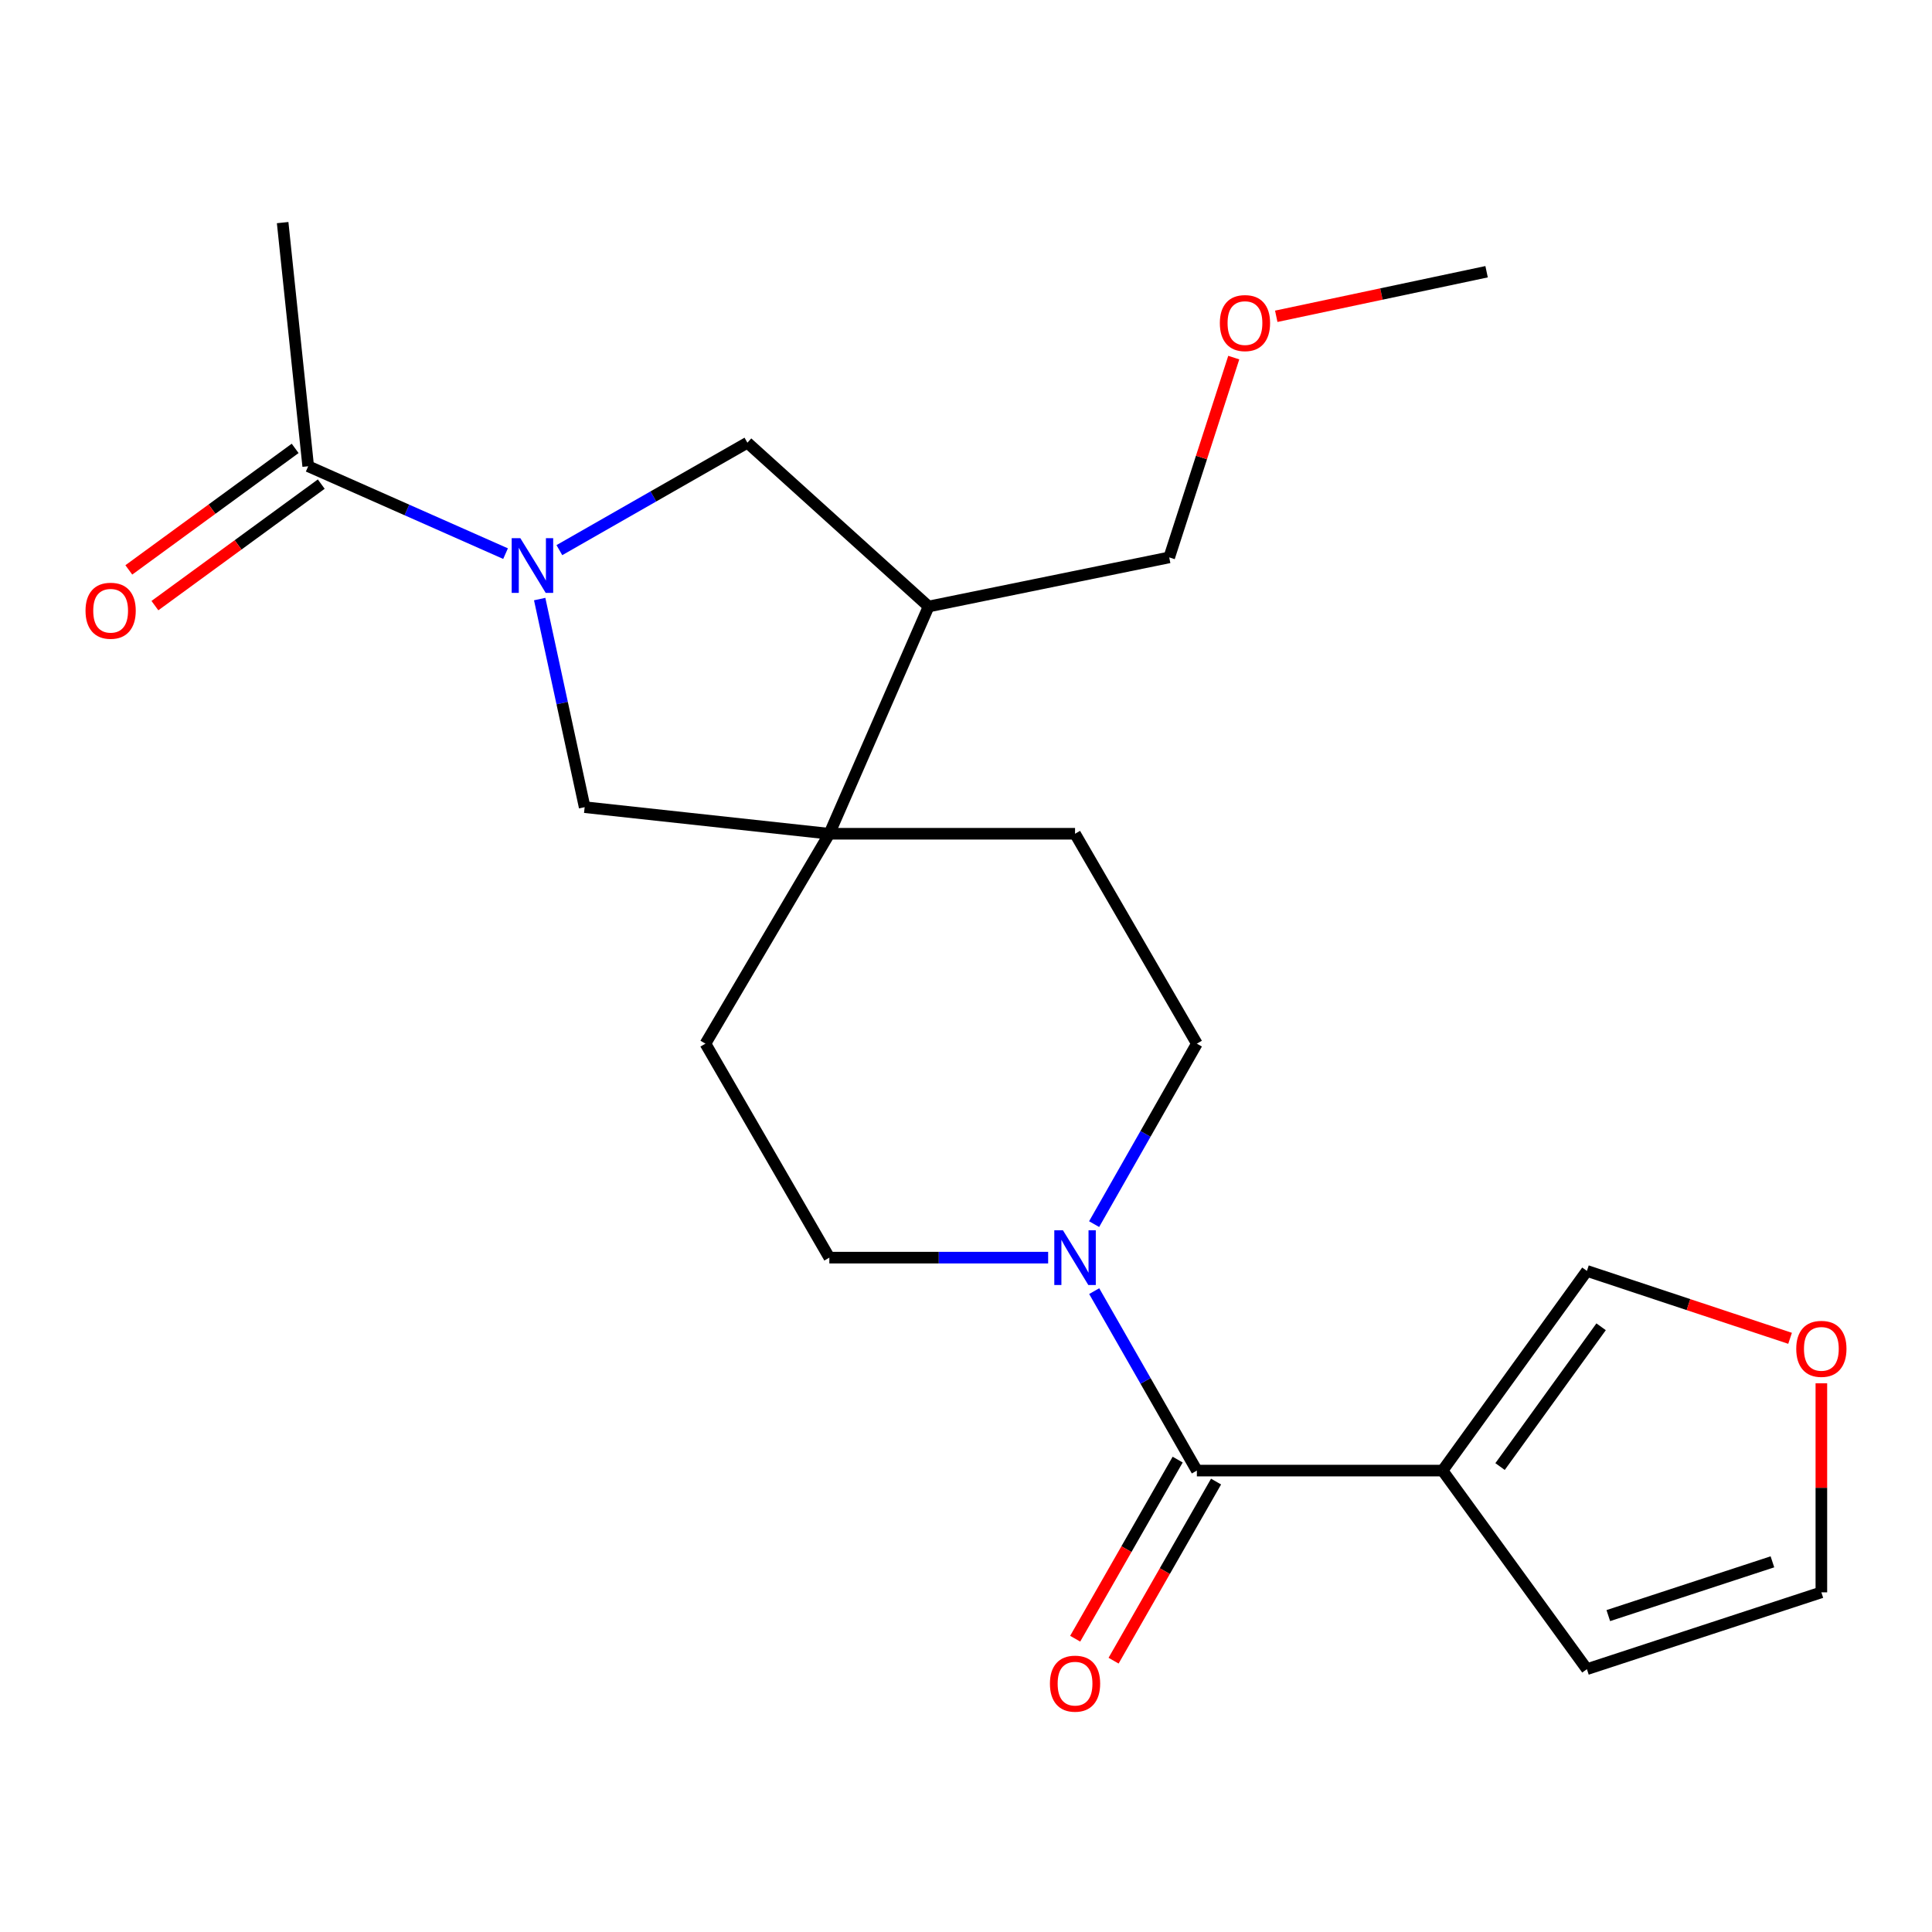 <?xml version='1.0' encoding='iso-8859-1'?>
<svg version='1.1' baseProfile='full'
              xmlns='http://www.w3.org/2000/svg'
                      xmlns:rdkit='http://www.rdkit.org/xml'
                      xmlns:xlink='http://www.w3.org/1999/xlink'
                  xml:space='preserve'
width='1000px' height='1000px' viewBox='0 0 1000 1000'>
<!-- END OF HEADER -->
<rect style='opacity:1.0;fill:#FFFFFF;stroke:none' width='1000' height='1000' x='0' y='0'> </rect>
<path class='bond-4' d='M 261.673,286.559 L 210.599,263.944' style='fill:none;fill-rule:evenodd;stroke:#0000FF;stroke-width:6px;stroke-linecap:butt;stroke-linejoin:miter;stroke-opacity:1' />
<path class='bond-4' d='M 210.599,263.944 L 159.525,241.329' style='fill:none;fill-rule:evenodd;stroke:#000000;stroke-width:6px;stroke-linecap:butt;stroke-linejoin:miter;stroke-opacity:1' />
<path class='bond-5' d='M 279.338,310.078 L 290.977,363.933' style='fill:none;fill-rule:evenodd;stroke:#0000FF;stroke-width:6px;stroke-linecap:butt;stroke-linejoin:miter;stroke-opacity:1' />
<path class='bond-5' d='M 290.977,363.933 L 302.617,417.787' style='fill:none;fill-rule:evenodd;stroke:#000000;stroke-width:6px;stroke-linecap:butt;stroke-linejoin:miter;stroke-opacity:1' />
<path class='bond-6' d='M 289.53,284.752 L 338.191,256.947' style='fill:none;fill-rule:evenodd;stroke:#0000FF;stroke-width:6px;stroke-linecap:butt;stroke-linejoin:miter;stroke-opacity:1' />
<path class='bond-6' d='M 338.191,256.947 L 386.852,229.143' style='fill:none;fill-rule:evenodd;stroke:#000000;stroke-width:6px;stroke-linecap:butt;stroke-linejoin:miter;stroke-opacity:1' />
<path class='bond-0' d='M 619.496,761.175 L 592.927,714.731' style='fill:none;fill-rule:evenodd;stroke:#000000;stroke-width:6px;stroke-linecap:butt;stroke-linejoin:miter;stroke-opacity:1' />
<path class='bond-0' d='M 592.927,714.731 L 566.357,668.287' style='fill:none;fill-rule:evenodd;stroke:#0000FF;stroke-width:6px;stroke-linecap:butt;stroke-linejoin:miter;stroke-opacity:1' />
<path class='bond-1' d='M 619.496,761.175 L 746.662,761.175' style='fill:none;fill-rule:evenodd;stroke:#000000;stroke-width:6px;stroke-linecap:butt;stroke-linejoin:miter;stroke-opacity:1' />
<path class='bond-13' d='M 609.559,755.489 L 583.037,801.841' style='fill:none;fill-rule:evenodd;stroke:#000000;stroke-width:6px;stroke-linecap:butt;stroke-linejoin:miter;stroke-opacity:1' />
<path class='bond-13' d='M 583.037,801.841 L 556.514,848.193' style='fill:none;fill-rule:evenodd;stroke:#FF0000;stroke-width:6px;stroke-linecap:butt;stroke-linejoin:miter;stroke-opacity:1' />
<path class='bond-13' d='M 629.433,766.861 L 602.91,813.213' style='fill:none;fill-rule:evenodd;stroke:#000000;stroke-width:6px;stroke-linecap:butt;stroke-linejoin:miter;stroke-opacity:1' />
<path class='bond-13' d='M 602.91,813.213 L 576.387,859.564' style='fill:none;fill-rule:evenodd;stroke:#FF0000;stroke-width:6px;stroke-linecap:butt;stroke-linejoin:miter;stroke-opacity:1' />
<path class='bond-8' d='M 746.662,761.175 L 821.382,657.822' style='fill:none;fill-rule:evenodd;stroke:#000000;stroke-width:6px;stroke-linecap:butt;stroke-linejoin:miter;stroke-opacity:1' />
<path class='bond-8' d='M 776.426,759.087 L 828.73,686.739' style='fill:none;fill-rule:evenodd;stroke:#000000;stroke-width:6px;stroke-linecap:butt;stroke-linejoin:miter;stroke-opacity:1' />
<path class='bond-9' d='M 746.662,761.175 L 821.382,863.956' style='fill:none;fill-rule:evenodd;stroke:#000000;stroke-width:6px;stroke-linecap:butt;stroke-linejoin:miter;stroke-opacity:1' />
<path class='bond-2' d='M 542.521,650.953 L 485.891,650.953' style='fill:none;fill-rule:evenodd;stroke:#0000FF;stroke-width:6px;stroke-linecap:butt;stroke-linejoin:miter;stroke-opacity:1' />
<path class='bond-2' d='M 485.891,650.953 L 429.262,650.953' style='fill:none;fill-rule:evenodd;stroke:#000000;stroke-width:6px;stroke-linecap:butt;stroke-linejoin:miter;stroke-opacity:1' />
<path class='bond-23' d='M 566.316,633.606 L 592.906,586.901' style='fill:none;fill-rule:evenodd;stroke:#0000FF;stroke-width:6px;stroke-linecap:butt;stroke-linejoin:miter;stroke-opacity:1' />
<path class='bond-23' d='M 592.906,586.901 L 619.496,540.196' style='fill:none;fill-rule:evenodd;stroke:#000000;stroke-width:6px;stroke-linecap:butt;stroke-linejoin:miter;stroke-opacity:1' />
<path class='bond-3' d='M 429.262,431.55 L 302.617,417.787' style='fill:none;fill-rule:evenodd;stroke:#000000;stroke-width:6px;stroke-linecap:butt;stroke-linejoin:miter;stroke-opacity:1' />
<path class='bond-14' d='M 429.262,431.55 L 556.441,431.55' style='fill:none;fill-rule:evenodd;stroke:#000000;stroke-width:6px;stroke-linecap:butt;stroke-linejoin:miter;stroke-opacity:1' />
<path class='bond-15' d='M 429.262,431.55 L 365.138,540.196' style='fill:none;fill-rule:evenodd;stroke:#000000;stroke-width:6px;stroke-linecap:butt;stroke-linejoin:miter;stroke-opacity:1' />
<path class='bond-22' d='M 429.262,431.55 L 480.652,313.924' style='fill:none;fill-rule:evenodd;stroke:#000000;stroke-width:6px;stroke-linecap:butt;stroke-linejoin:miter;stroke-opacity:1' />
<path class='bond-16' d='M 152.771,232.085 L 109.724,263.533' style='fill:none;fill-rule:evenodd;stroke:#000000;stroke-width:6px;stroke-linecap:butt;stroke-linejoin:miter;stroke-opacity:1' />
<path class='bond-16' d='M 109.724,263.533 L 66.677,294.981' style='fill:none;fill-rule:evenodd;stroke:#FF0000;stroke-width:6px;stroke-linecap:butt;stroke-linejoin:miter;stroke-opacity:1' />
<path class='bond-16' d='M 166.278,250.573 L 123.231,282.021' style='fill:none;fill-rule:evenodd;stroke:#000000;stroke-width:6px;stroke-linecap:butt;stroke-linejoin:miter;stroke-opacity:1' />
<path class='bond-16' d='M 123.231,282.021 L 80.184,313.47' style='fill:none;fill-rule:evenodd;stroke:#FF0000;stroke-width:6px;stroke-linecap:butt;stroke-linejoin:miter;stroke-opacity:1' />
<path class='bond-19' d='M 159.525,241.329 L 146.295,115.218' style='fill:none;fill-rule:evenodd;stroke:#000000;stroke-width:6px;stroke-linecap:butt;stroke-linejoin:miter;stroke-opacity:1' />
<path class='bond-7' d='M 386.852,229.143 L 480.652,313.924' style='fill:none;fill-rule:evenodd;stroke:#000000;stroke-width:6px;stroke-linecap:butt;stroke-linejoin:miter;stroke-opacity:1' />
<path class='bond-18' d='M 480.652,313.924 L 605.185,288.509' style='fill:none;fill-rule:evenodd;stroke:#000000;stroke-width:6px;stroke-linecap:butt;stroke-linejoin:miter;stroke-opacity:1' />
<path class='bond-10' d='M 821.382,657.822 L 873.96,675.265' style='fill:none;fill-rule:evenodd;stroke:#000000;stroke-width:6px;stroke-linecap:butt;stroke-linejoin:miter;stroke-opacity:1' />
<path class='bond-10' d='M 873.96,675.265 L 926.539,692.708' style='fill:none;fill-rule:evenodd;stroke:#FF0000;stroke-width:6px;stroke-linecap:butt;stroke-linejoin:miter;stroke-opacity:1' />
<path class='bond-17' d='M 821.382,863.956 L 942.735,824.192' style='fill:none;fill-rule:evenodd;stroke:#000000;stroke-width:6px;stroke-linecap:butt;stroke-linejoin:miter;stroke-opacity:1' />
<path class='bond-17' d='M 832.455,836.233 L 917.402,808.398' style='fill:none;fill-rule:evenodd;stroke:#000000;stroke-width:6px;stroke-linecap:butt;stroke-linejoin:miter;stroke-opacity:1' />
<path class='bond-24' d='M 942.735,715.995 L 942.735,770.093' style='fill:none;fill-rule:evenodd;stroke:#FF0000;stroke-width:6px;stroke-linecap:butt;stroke-linejoin:miter;stroke-opacity:1' />
<path class='bond-24' d='M 942.735,770.093 L 942.735,824.192' style='fill:none;fill-rule:evenodd;stroke:#000000;stroke-width:6px;stroke-linecap:butt;stroke-linejoin:miter;stroke-opacity:1' />
<path class='bond-11' d='M 619.496,540.196 L 556.441,431.55' style='fill:none;fill-rule:evenodd;stroke:#000000;stroke-width:6px;stroke-linecap:butt;stroke-linejoin:miter;stroke-opacity:1' />
<path class='bond-12' d='M 429.262,650.953 L 365.138,540.196' style='fill:none;fill-rule:evenodd;stroke:#000000;stroke-width:6px;stroke-linecap:butt;stroke-linejoin:miter;stroke-opacity:1' />
<path class='bond-20' d='M 605.185,288.509 L 621.889,236.8' style='fill:none;fill-rule:evenodd;stroke:#000000;stroke-width:6px;stroke-linecap:butt;stroke-linejoin:miter;stroke-opacity:1' />
<path class='bond-20' d='M 621.889,236.8 L 638.592,185.092' style='fill:none;fill-rule:evenodd;stroke:#FF0000;stroke-width:6px;stroke-linecap:butt;stroke-linejoin:miter;stroke-opacity:1' />
<path class='bond-21' d='M 660.586,163.712 L 715.022,152.179' style='fill:none;fill-rule:evenodd;stroke:#FF0000;stroke-width:6px;stroke-linecap:butt;stroke-linejoin:miter;stroke-opacity:1' />
<path class='bond-21' d='M 715.022,152.179 L 769.457,140.646' style='fill:none;fill-rule:evenodd;stroke:#000000;stroke-width:6px;stroke-linecap:butt;stroke-linejoin:miter;stroke-opacity:1' />
<path  class='atom-0' d='M 269.326 278.559
L 278.606 293.559
Q 279.526 295.039, 281.006 297.719
Q 282.486 300.399, 282.566 300.559
L 282.566 278.559
L 286.326 278.559
L 286.326 306.879
L 282.446 306.879
L 272.486 290.479
Q 271.326 288.559, 270.086 286.359
Q 268.886 284.159, 268.526 283.479
L 268.526 306.879
L 264.846 306.879
L 264.846 278.559
L 269.326 278.559
' fill='#0000FF'/>
<path  class='atom-3' d='M 550.181 636.793
L 559.461 651.793
Q 560.381 653.273, 561.861 655.953
Q 563.341 658.633, 563.421 658.793
L 563.421 636.793
L 567.181 636.793
L 567.181 665.113
L 563.301 665.113
L 553.341 648.713
Q 552.181 646.793, 550.941 644.593
Q 549.741 642.393, 549.381 641.713
L 549.381 665.113
L 545.701 665.113
L 545.701 636.793
L 550.181 636.793
' fill='#0000FF'/>
<path  class='atom-11' d='M 929.735 698.162
Q 929.735 691.362, 933.095 687.562
Q 936.455 683.762, 942.735 683.762
Q 949.015 683.762, 952.375 687.562
Q 955.735 691.362, 955.735 698.162
Q 955.735 705.042, 952.335 708.962
Q 948.935 712.842, 942.735 712.842
Q 936.495 712.842, 933.095 708.962
Q 929.735 705.082, 929.735 698.162
M 942.735 709.642
Q 947.055 709.642, 949.375 706.762
Q 951.735 703.842, 951.735 698.162
Q 951.735 692.602, 949.375 689.802
Q 947.055 686.962, 942.735 686.962
Q 938.415 686.962, 936.055 689.762
Q 933.735 692.562, 933.735 698.162
Q 933.735 703.882, 936.055 706.762
Q 938.415 709.642, 942.735 709.642
' fill='#FF0000'/>
<path  class='atom-14' d='M 543.441 871.452
Q 543.441 864.652, 546.801 860.852
Q 550.161 857.052, 556.441 857.052
Q 562.721 857.052, 566.081 860.852
Q 569.441 864.652, 569.441 871.452
Q 569.441 878.332, 566.041 882.252
Q 562.641 886.132, 556.441 886.132
Q 550.201 886.132, 546.801 882.252
Q 543.441 878.372, 543.441 871.452
M 556.441 882.932
Q 560.761 882.932, 563.081 880.052
Q 565.441 877.132, 565.441 871.452
Q 565.441 865.892, 563.081 863.092
Q 560.761 860.252, 556.441 860.252
Q 552.121 860.252, 549.761 863.052
Q 547.441 865.852, 547.441 871.452
Q 547.441 877.172, 549.761 880.052
Q 552.121 882.932, 556.441 882.932
' fill='#FF0000'/>
<path  class='atom-17' d='M 44.265 316.116
Q 44.265 309.316, 47.625 305.516
Q 50.985 301.716, 57.265 301.716
Q 63.545 301.716, 66.905 305.516
Q 70.265 309.316, 70.265 316.116
Q 70.265 322.996, 66.865 326.916
Q 63.465 330.796, 57.265 330.796
Q 51.025 330.796, 47.625 326.916
Q 44.265 323.036, 44.265 316.116
M 57.265 327.596
Q 61.585 327.596, 63.905 324.716
Q 66.265 321.796, 66.265 316.116
Q 66.265 310.556, 63.905 307.756
Q 61.585 304.916, 57.265 304.916
Q 52.945 304.916, 50.585 307.716
Q 48.265 310.516, 48.265 316.116
Q 48.265 321.836, 50.585 324.716
Q 52.945 327.596, 57.265 327.596
' fill='#FF0000'/>
<path  class='atom-21' d='M 631.39 167.223
Q 631.39 160.423, 634.75 156.623
Q 638.11 152.823, 644.39 152.823
Q 650.67 152.823, 654.03 156.623
Q 657.39 160.423, 657.39 167.223
Q 657.39 174.103, 653.99 178.023
Q 650.59 181.903, 644.39 181.903
Q 638.15 181.903, 634.75 178.023
Q 631.39 174.143, 631.39 167.223
M 644.39 178.703
Q 648.71 178.703, 651.03 175.823
Q 653.39 172.903, 653.39 167.223
Q 653.39 161.663, 651.03 158.863
Q 648.71 156.023, 644.39 156.023
Q 640.07 156.023, 637.71 158.823
Q 635.39 161.623, 635.39 167.223
Q 635.39 172.943, 637.71 175.823
Q 640.07 178.703, 644.39 178.703
' fill='#FF0000'/>
</svg>
